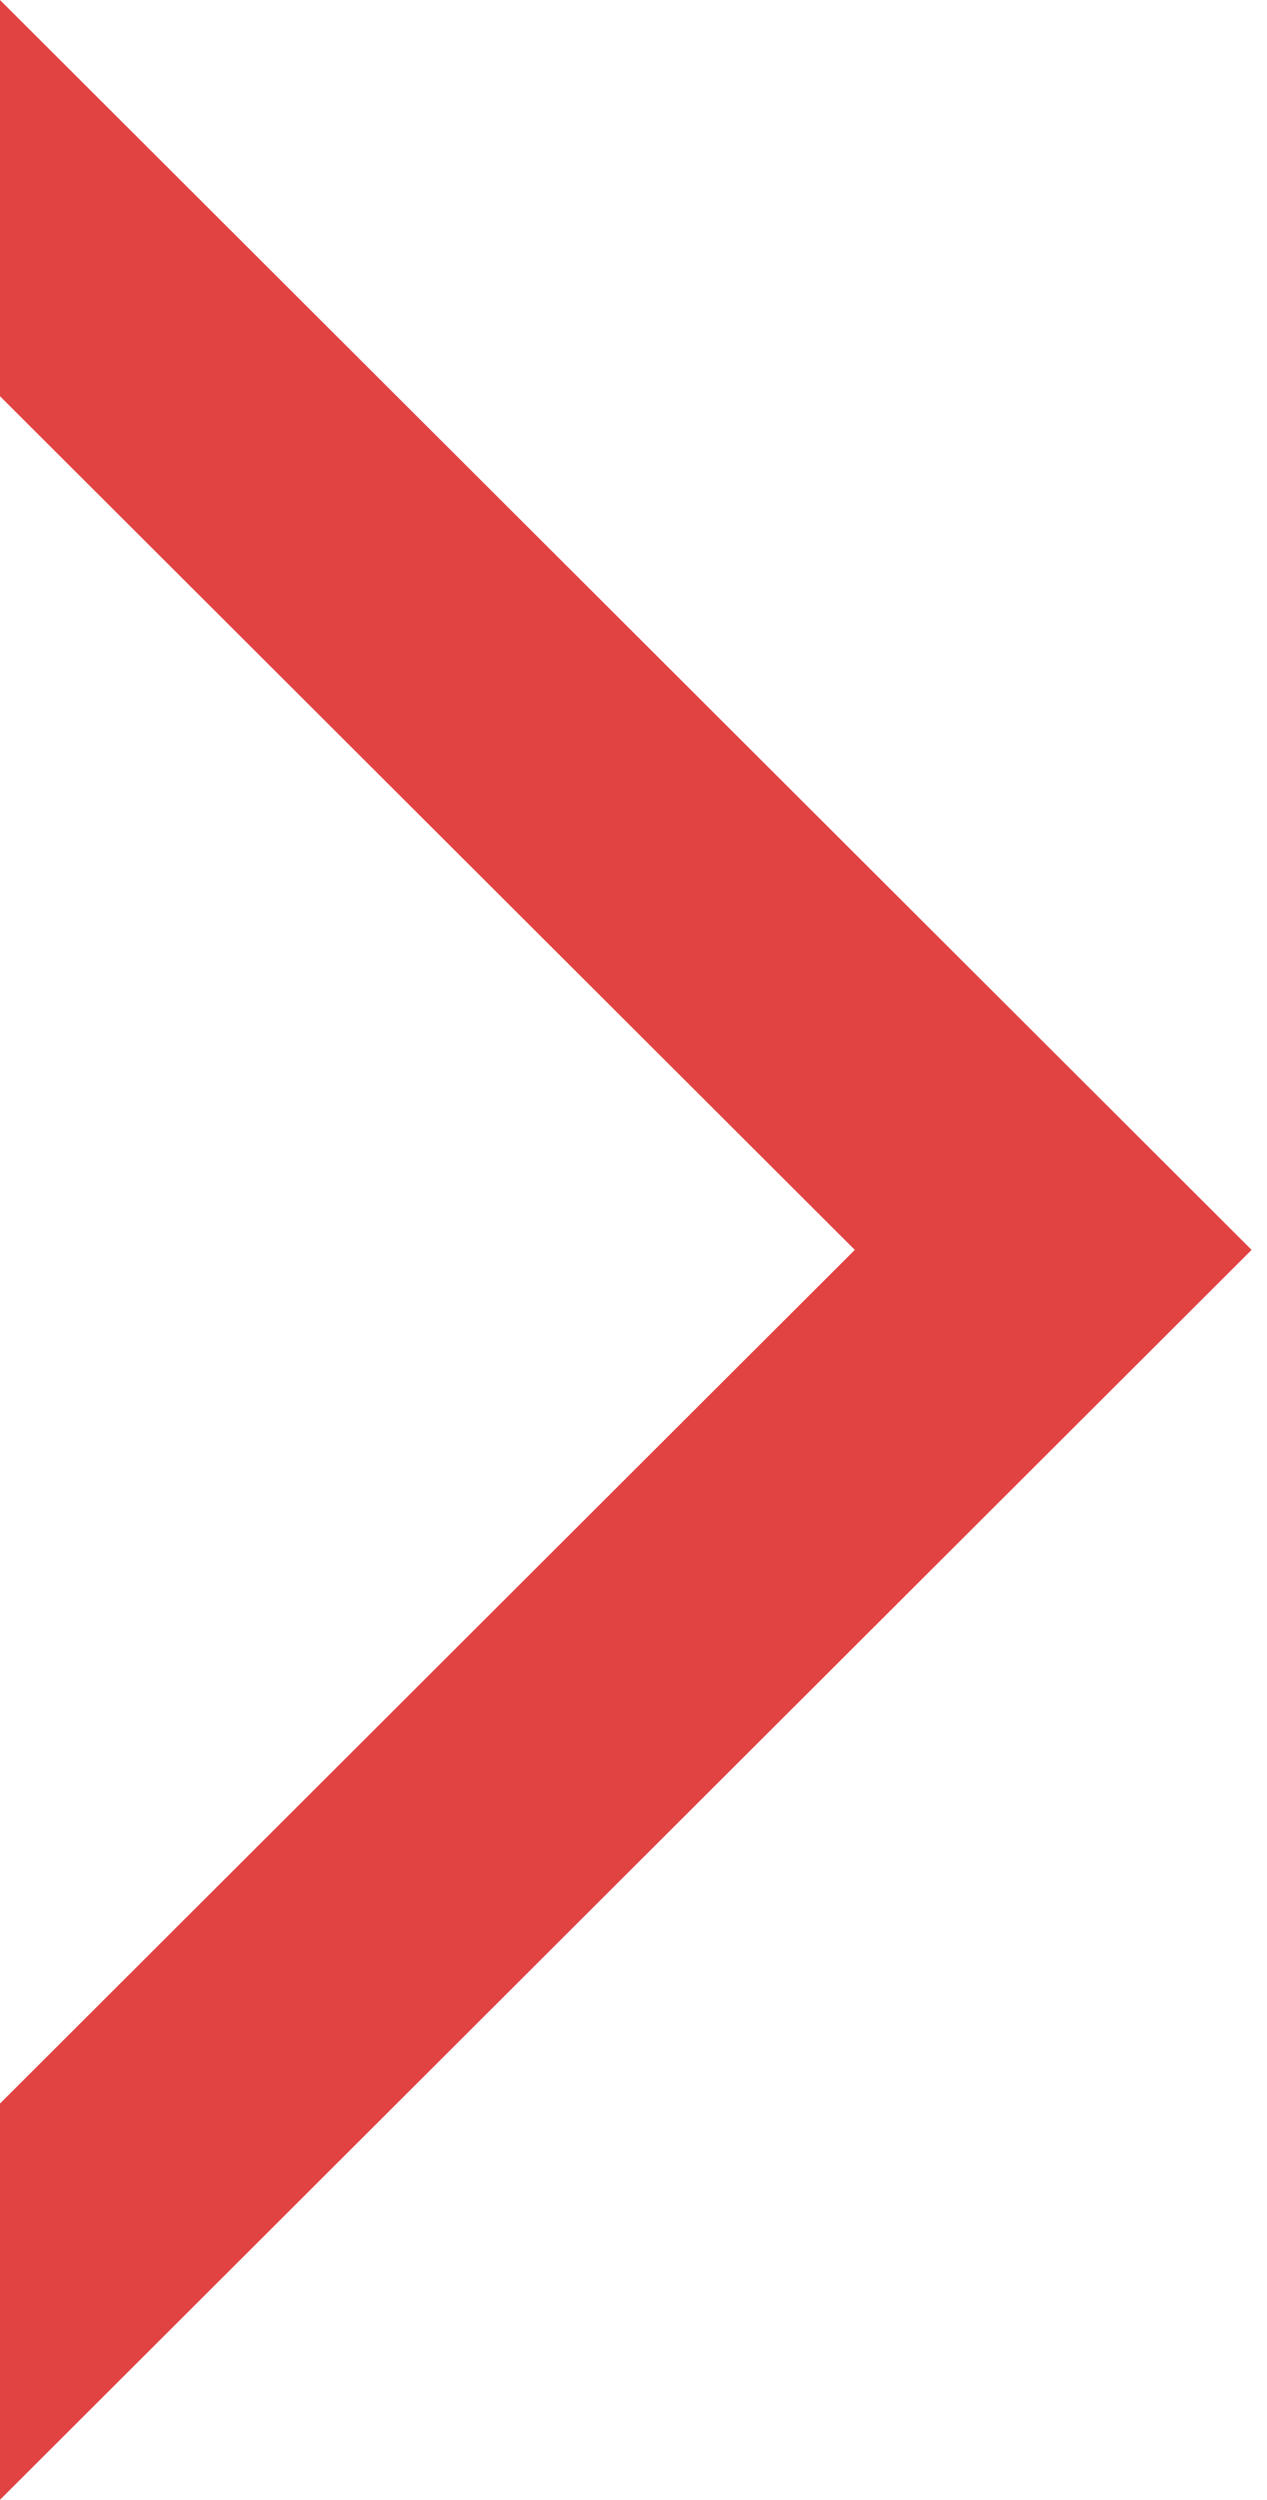 <?xml version="1.0" encoding="UTF-8"?> <svg xmlns="http://www.w3.org/2000/svg" width="72" height="142" viewBox="0 0 72 142" fill="none"><path d="M0 0V22.508L48.576 71L0 119.492V142L71.126 71L0 0Z" fill="#E14343"></path></svg> 